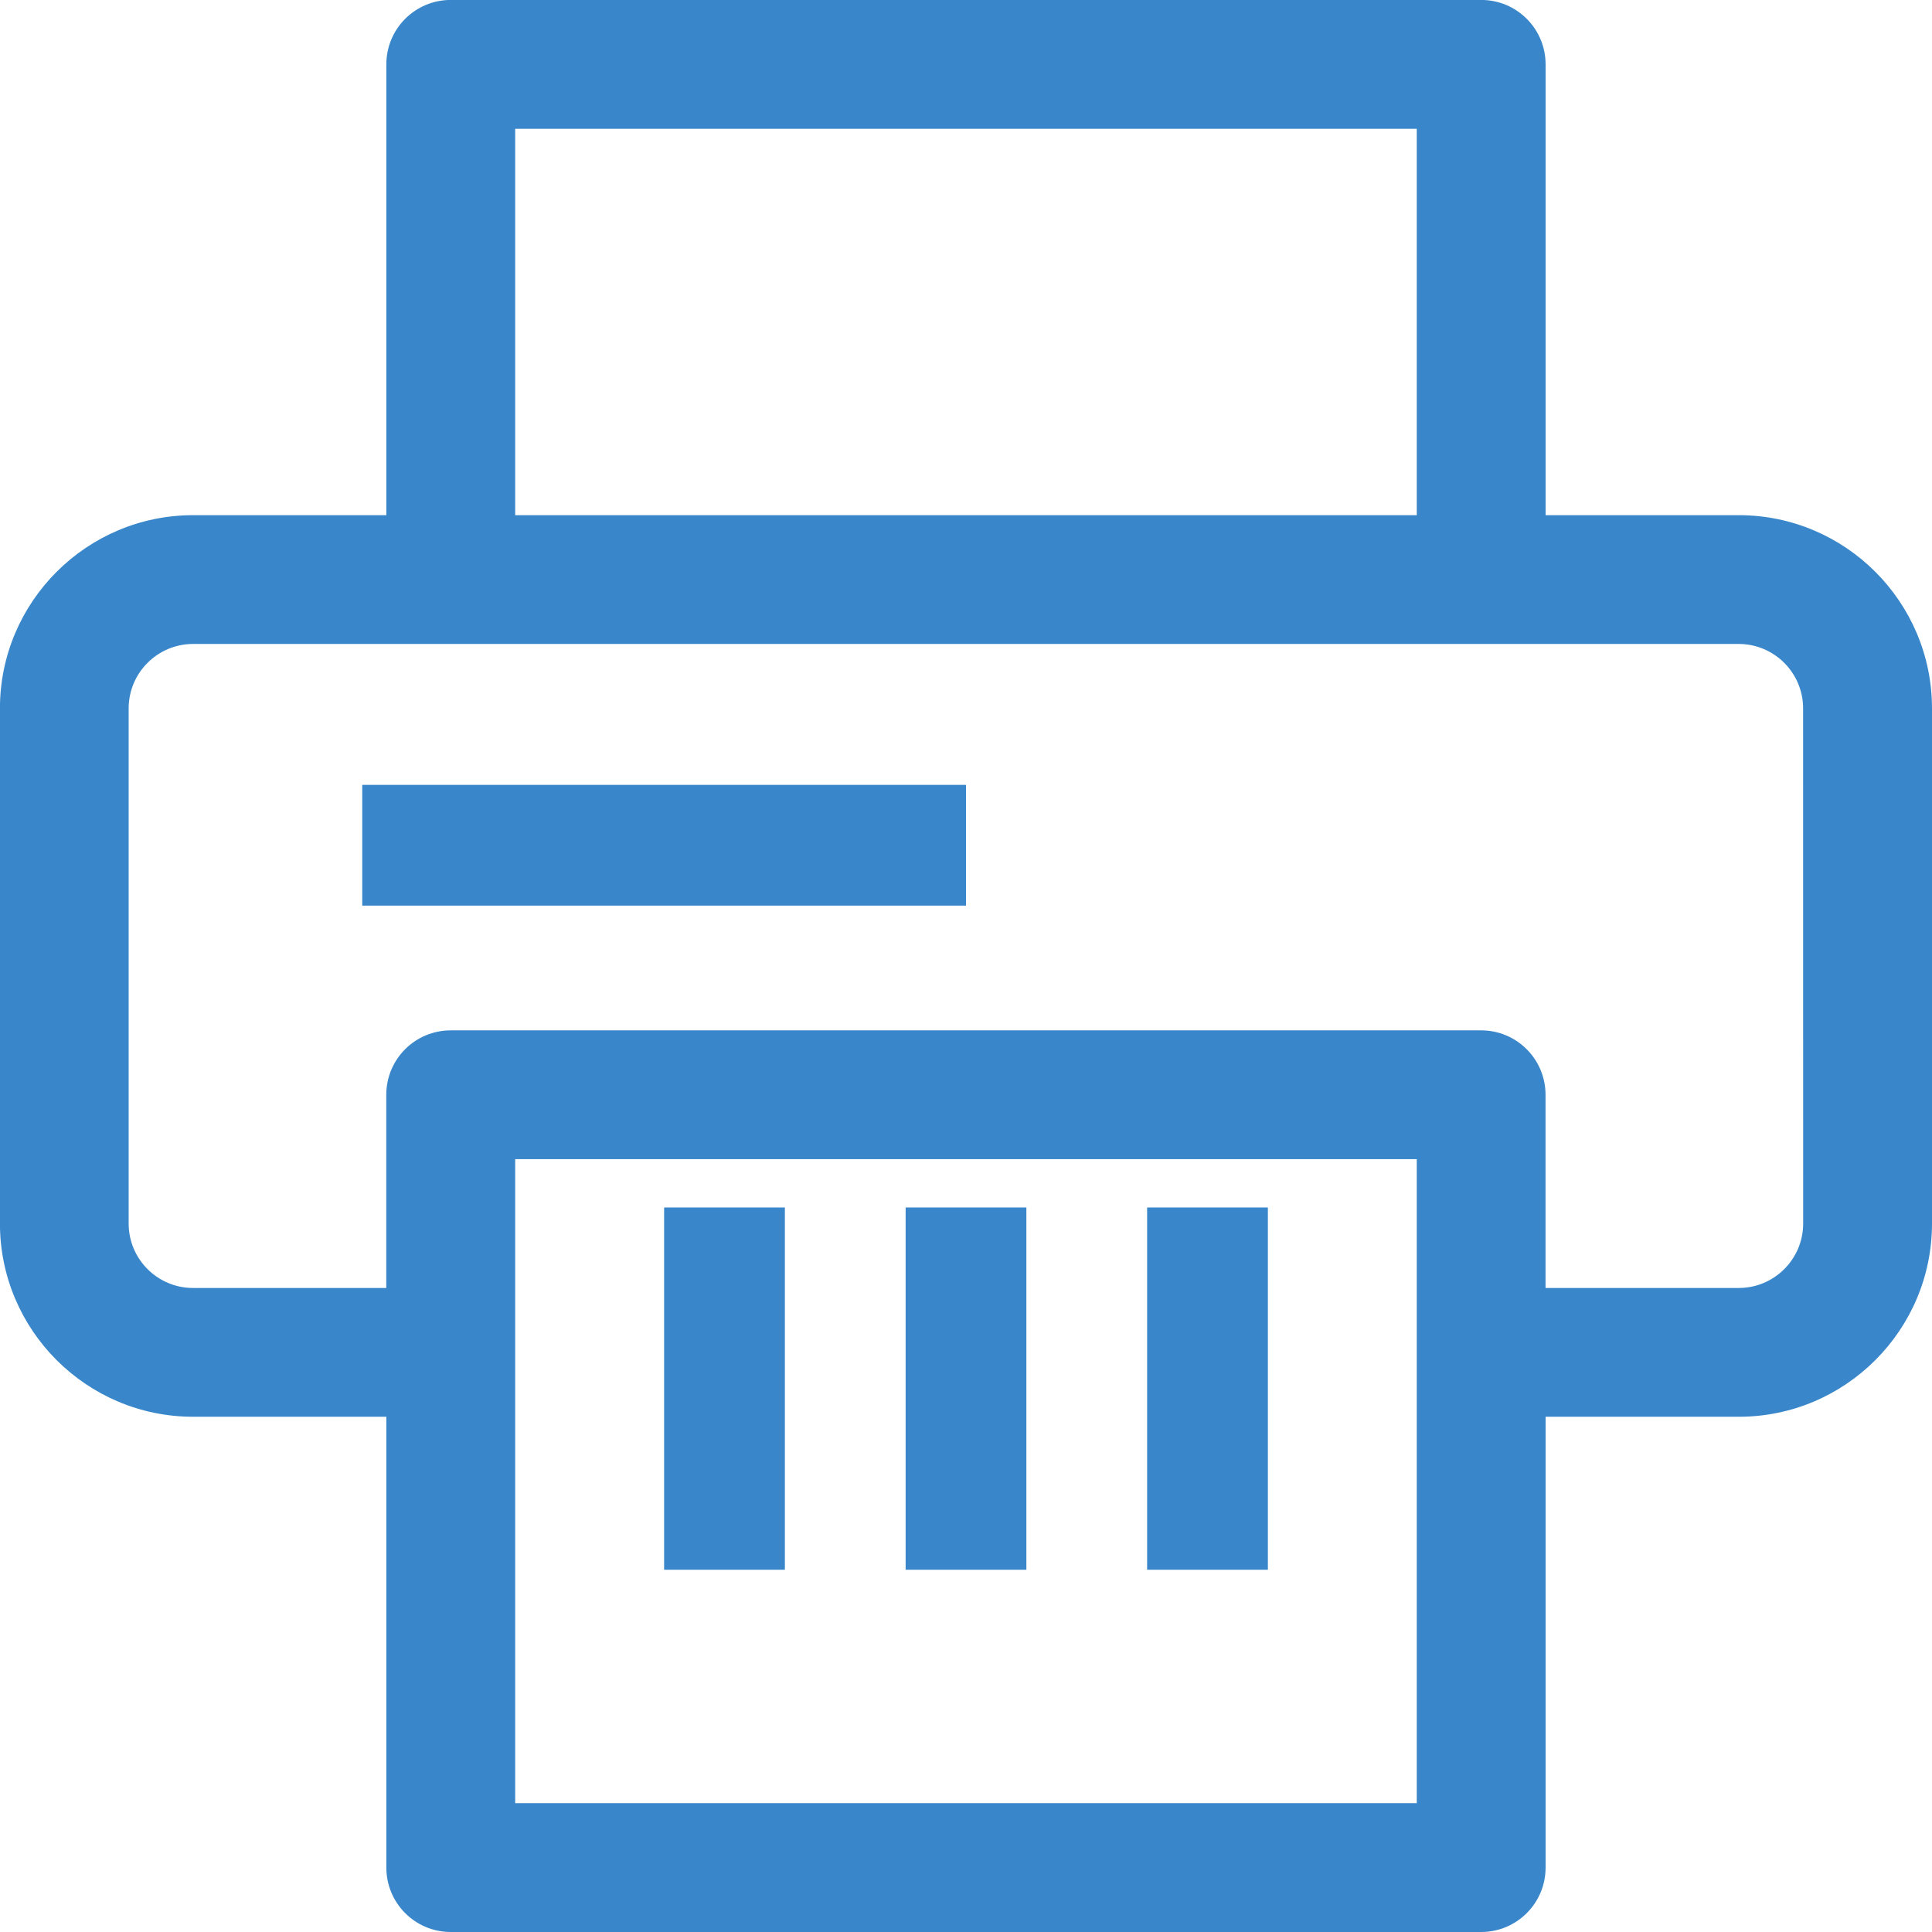 <svg height="32" viewBox="0 0 32 32" width="32" xmlns="http://www.w3.org/2000/svg"><g fill="#3987ca"><path d="m28.8 8.533h-3.2v-7.467c0-.589-.477-1.067-1.067-1.067h-17.067c-.589 0-1.067.477-1.067 1.067v7.467h-3.2c-1.764 0-3.2 1.436-3.2 3.2v8.533c0 1.764 1.436 3.2 3.2 3.2h3.2v7.467c0 .589.477 1.067 1.067 1.067h17.067c.589 0 1.067-.477 1.067-1.067v-7.467h3.2c1.764 0 3.2-1.436 3.2-3.2v-8.533c0-1.764-1.436-3.2-3.2-3.2zm-20.267-6.4h14.933v6.4h-14.933zm14.933 27.733h-14.933v-10.667h14.933zm6.4-9.6c0 .589-.479 1.067-1.067 1.067h-3.2v-3.2c0-.589-.477-1.067-1.067-1.067h-17.067c-.589 0-1.067.477-1.067 1.067v3.2h-3.2c-.588 0-1.067-.477-1.067-1.067v-8.533c0-.589.479-1.067 1.067-1.067h25.6c.588 0 1.067.477 1.067 1.067z"/><path d="m6 13h10v2h-10z"/><path d="m11 20h2v6h-2z"/><path d="m15 20h2v6h-2z"/><path d="m19 20h2v6h-2z"/></g></svg>